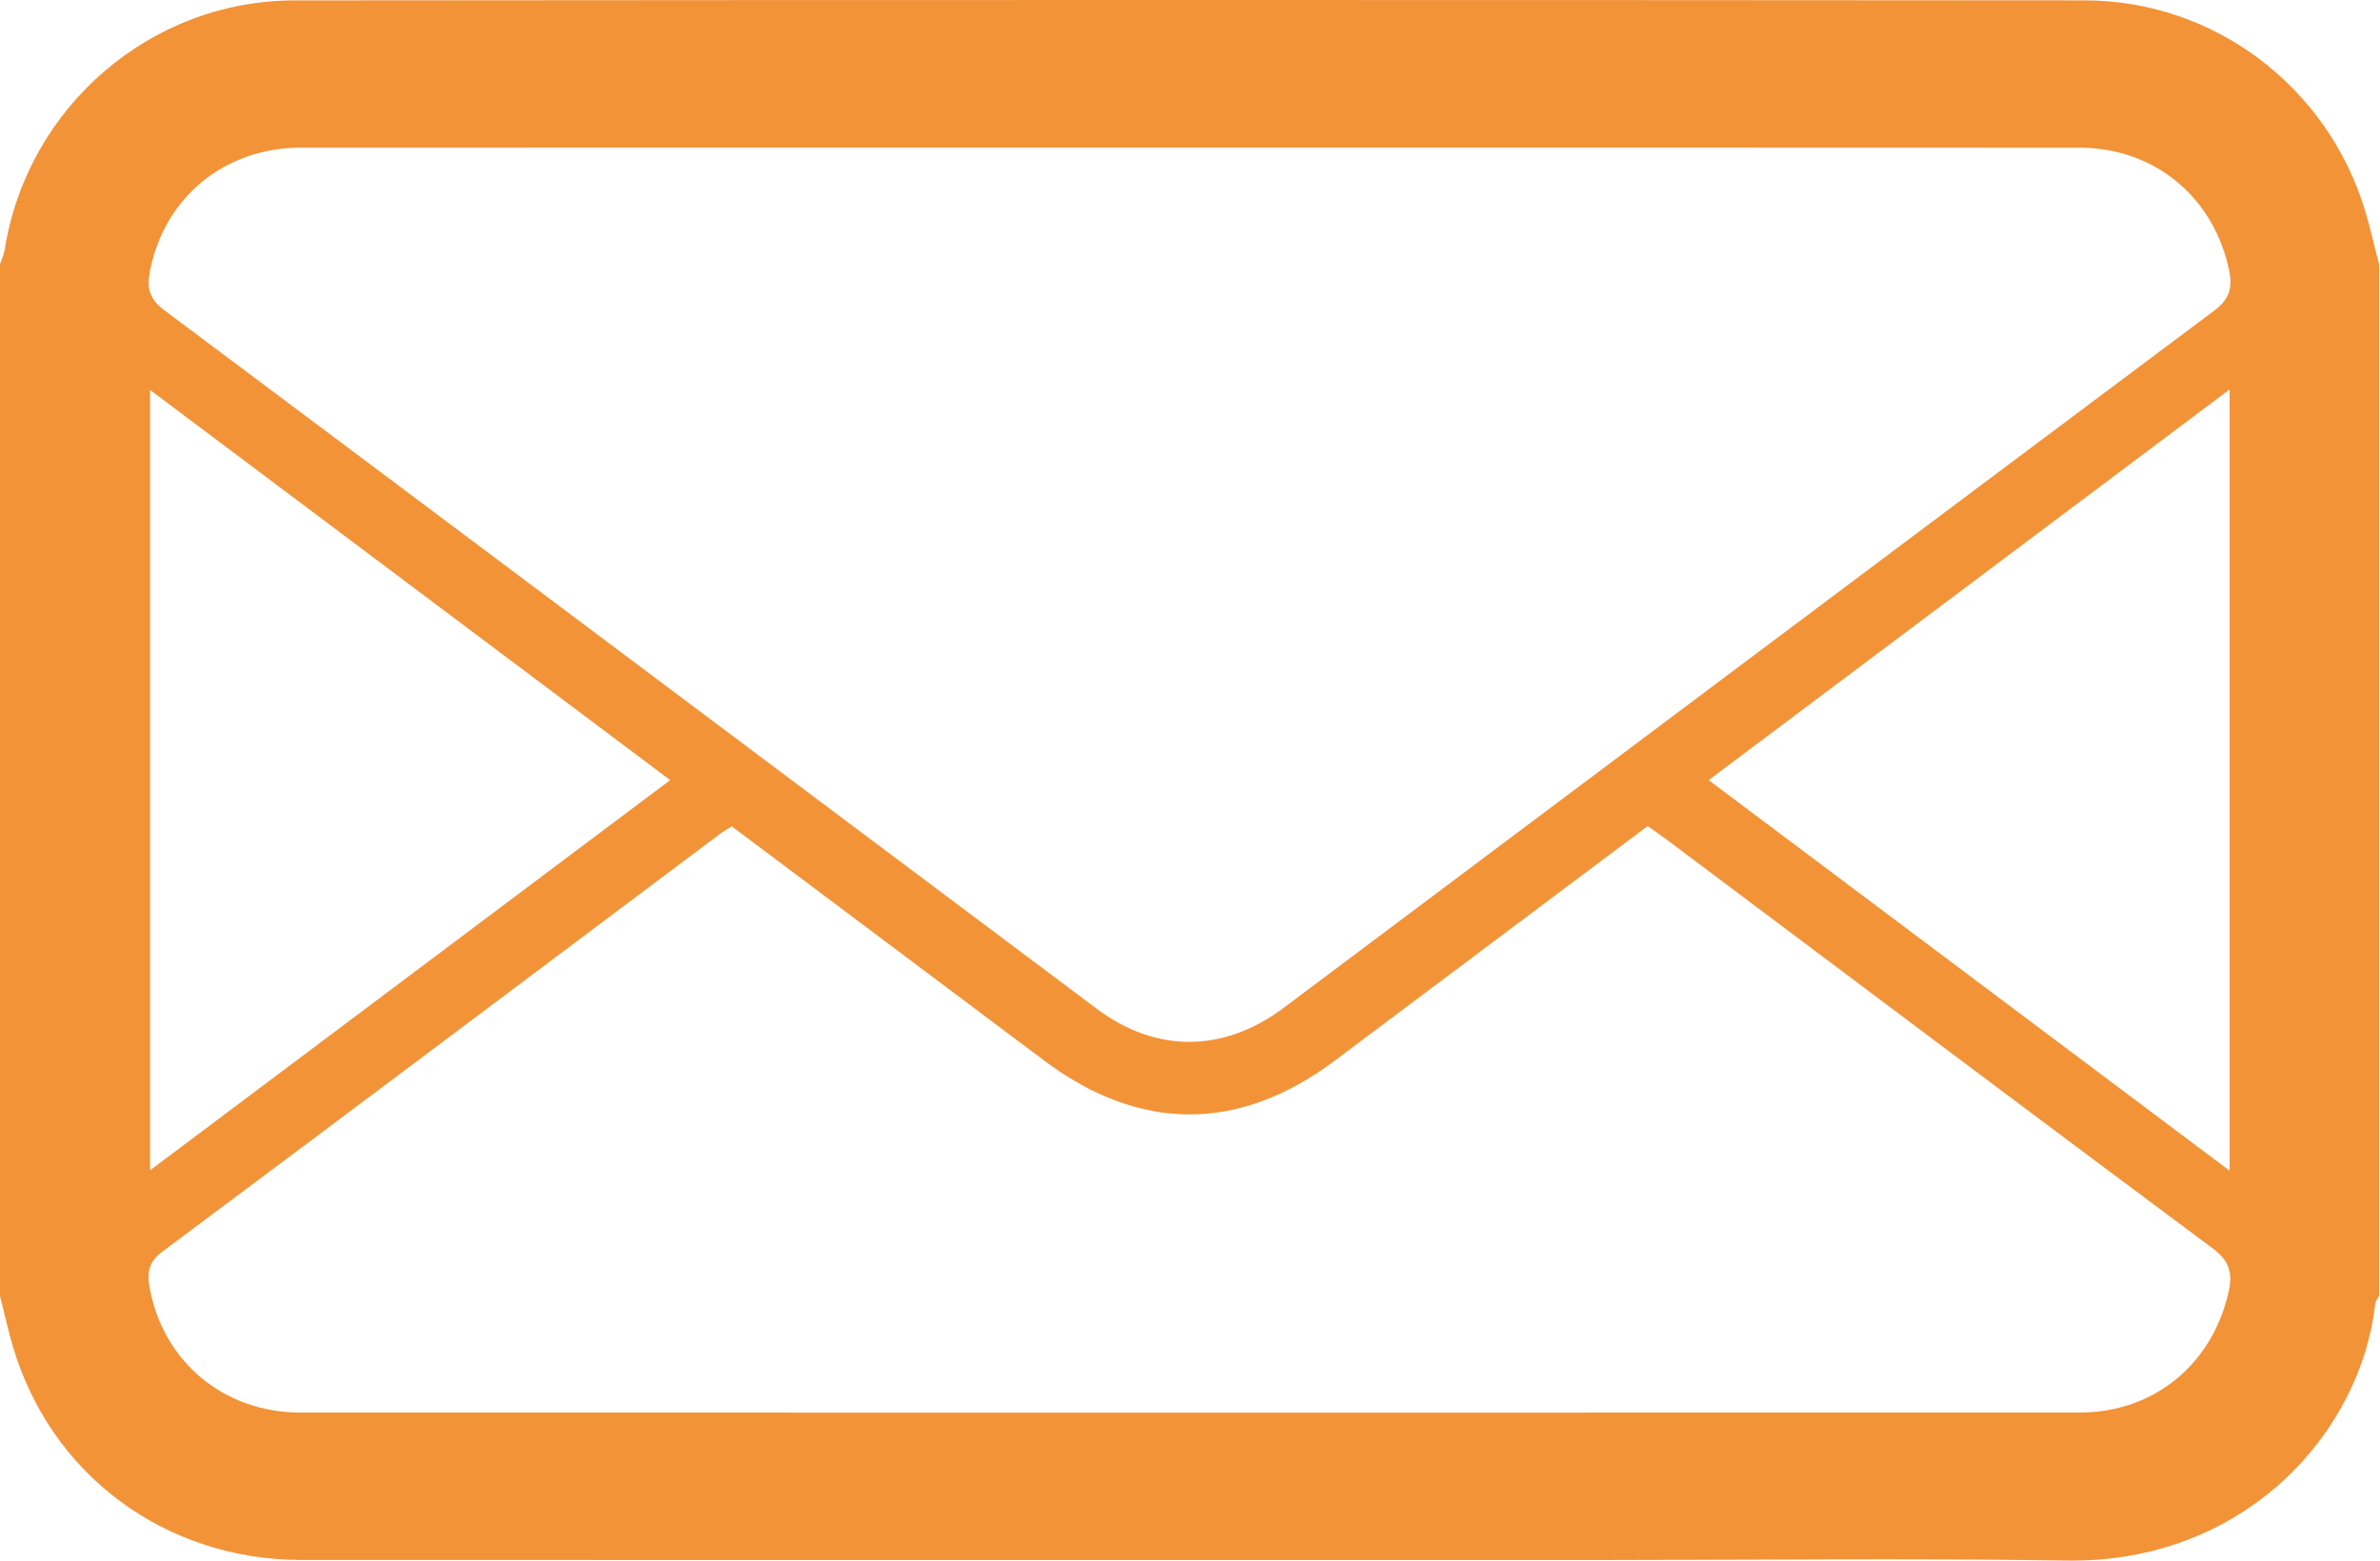 <?xml version="1.0" encoding="utf-8"?>
<!-- Generator: Adobe Illustrator 25.2.0, SVG Export Plug-In . SVG Version: 6.00 Build 0)  -->
<svg version="1.1" id="Layer_1" xmlns="http://www.w3.org/2000/svg" xmlns:xlink="http://www.w3.org/1999/xlink" x="0px" y="0px"
	 viewBox="0 0 663.2 434.96" style="enable-background:new 0 0 663.2 434.96;" xml:space="preserve">
<style type="text/css">
	.st0{fill:#F39337;}
</style>
<g>
	<path class="st0" d="M662.94,73.68c0,95.82,0,191.65,0,287.47c-0.37,0.75-0.99,1.48-1.08,2.27c-3.94,35.69-36.22,72.33-86.17,71.52
		c-43.12-0.7-86.26-0.15-129.39-0.15c-120.76,0-241.53,0.04-362.29-0.02c-38.16-0.02-70.14-23.93-80.56-59.98
		c-1.3-4.5-2.31-9.09-3.45-13.64c0-95.82,0-191.65,0-287.47c0.45-1.4,1.1-2.77,1.33-4.21C7.61,29.95,41.8,0.15,82.06,0.11
		C248.33-0.04,414.6-0.03,580.88,0.1c36.17,0.03,67.76,24.08,78.2,58.72C660.55,63.72,661.66,68.73,662.94,73.68z M331.63,41.14
		c-82.62,0-165.24-0.03-247.86,0.02c-21.41,0.01-38.22,14.11-42.07,34.79c-0.83,4.44,0.05,7.5,3.99,10.44
		c86.69,64.83,173.26,129.85,259.9,194.75c16.57,12.41,35.4,12.27,52.07-0.22C444.1,216.14,530.5,151.28,617.01,86.57
		c4.08-3.05,5.16-6.18,4.2-10.95c-4.16-20.54-20.72-34.44-41.72-34.45C496.87,41.12,414.25,41.14,331.63,41.14z M203.94,230.32
		c-1.28,0.8-2.41,1.41-3.43,2.17c-51.75,38.81-103.45,77.69-155.3,116.37c-3.86,2.88-4.27,5.95-3.53,10
		c3.77,20.66,20.69,34.82,42.03,34.83c165.23,0.03,330.45,0.03,495.68,0c20.86,0,37.11-13.43,41.64-33.73
		c1.16-5.22,0.15-8.59-4.45-12.02c-50.68-37.73-101.17-75.71-151.71-113.61c-1.86-1.39-3.77-2.7-5.74-4.11
		c-29.34,22-58.32,43.72-87.29,65.45c-26.57,19.93-54.25,19.89-80.89-0.09C261.98,273.83,233,252.11,203.94,230.32z M476.13,217.42
		c48.9,36.67,96.69,72.52,145.17,108.87c0-73.1,0-144.79,0-217.76C572.65,145.03,524.84,180.89,476.13,217.42z M186.75,217.42
		C138,180.84,90.21,144.99,41.82,108.68c0,72.95,0,144.72,0,217.49C90.34,289.76,138.03,253.97,186.75,217.42z"/>
</g>
</svg>
